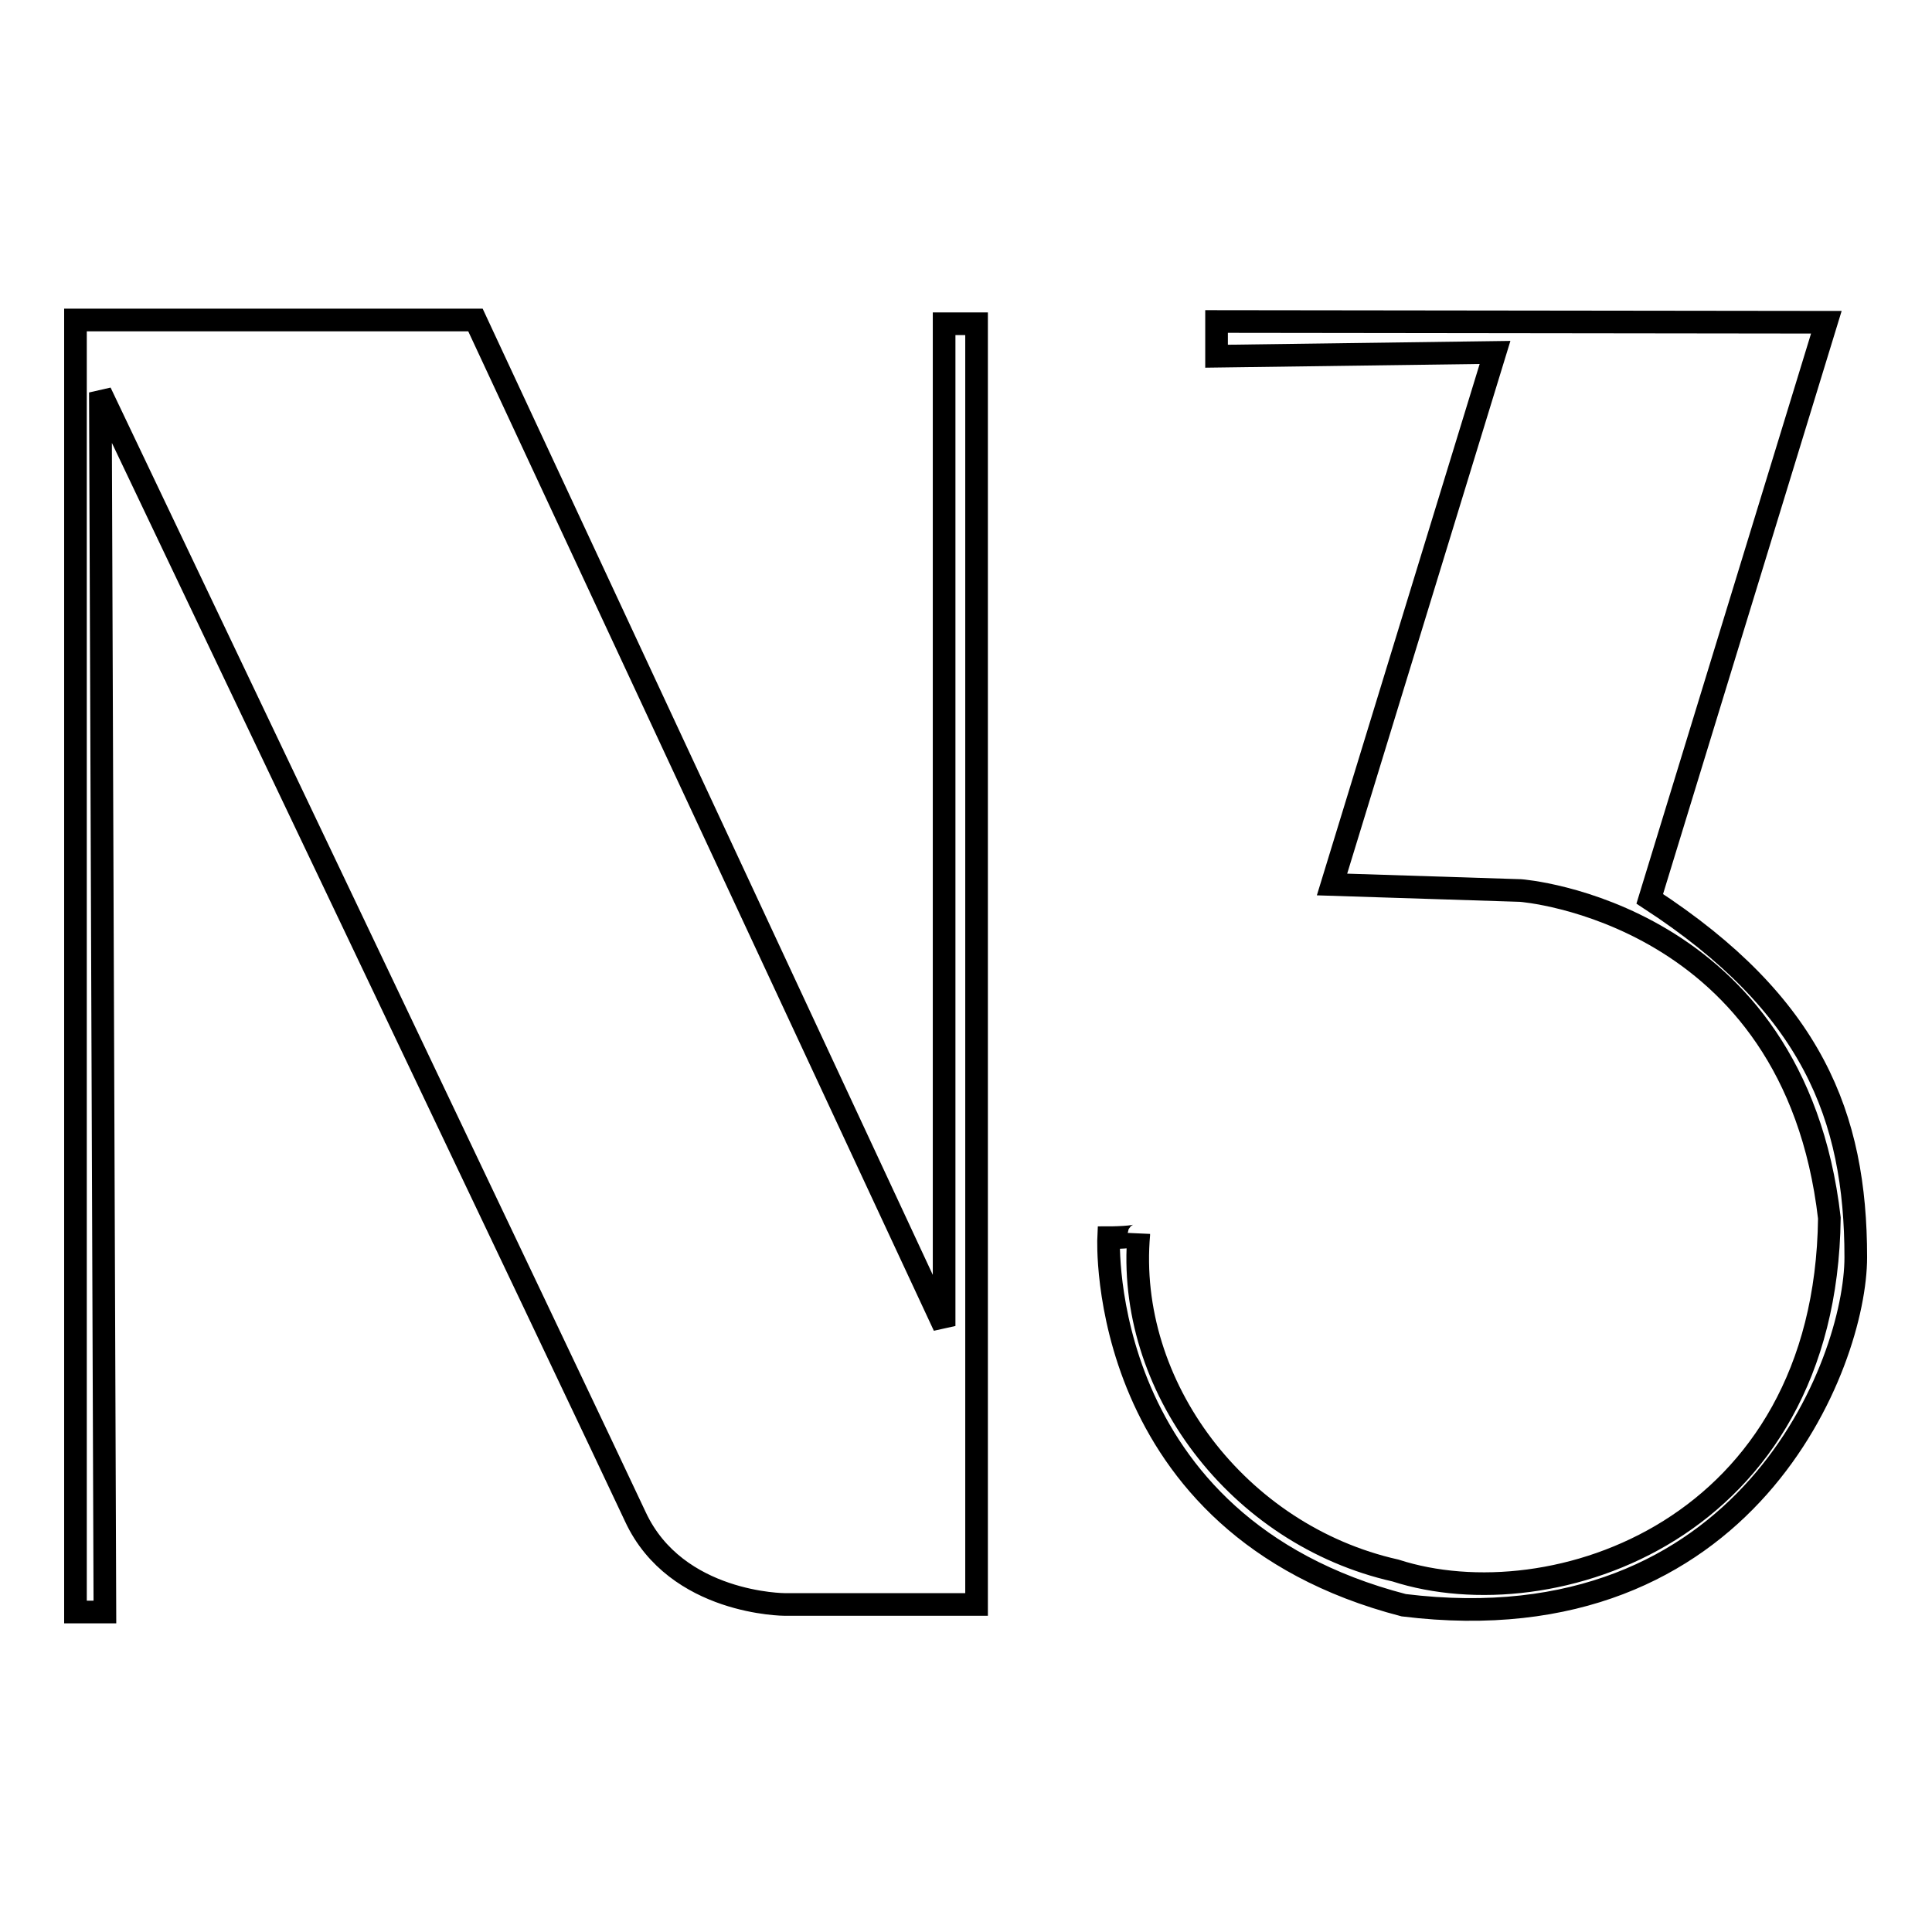 <?xml version="1.0" encoding="utf-8"?>
<!-- Svg Vector Icons : http://www.onlinewebfonts.com/icon -->
<!DOCTYPE svg PUBLIC "-//W3C//DTD SVG 1.1//EN" "http://www.w3.org/Graphics/SVG/1.1/DTD/svg11.dtd">
<svg version="1.1" xmlns="http://www.w3.org/2000/svg" xmlns:xlink="http://www.w3.org/1999/xlink" x="0px" y="0px" viewBox="0 0 256 256" enable-background="new 0 0 256 256" xml:space="preserve">
<g><g><path stroke-width="3" fill-opacity="0" stroke="#000000"  d="M13.9,213.6H10V42.4h53l62.1,133.3V42.9h4.3v169.7H104c0,0-14.4,0-19.8-11.6C78.8,189.4,13.3,52,13.3,52L13.9,213.6L13.9,213.6z M161.2,42.6v4.6l36.9-0.5l-21.6,70.5l25,0.8c0,0,36.2,2.7,40.9,43.4c-0.5,41.4-36.8,53.4-57.5,46.7c-20.9-4.7-35.8-24.5-34-44.6c0,0.5-4,0.5-4,0.5s-1.8,38.1,39.1,48.7c45.5,5.6,59.9-32.1,59.9-46.1c0-18.7-5.8-33.5-27.3-47.5L242,42.7L161.2,42.6L161.2,42.6z"/></g></g>
</svg>